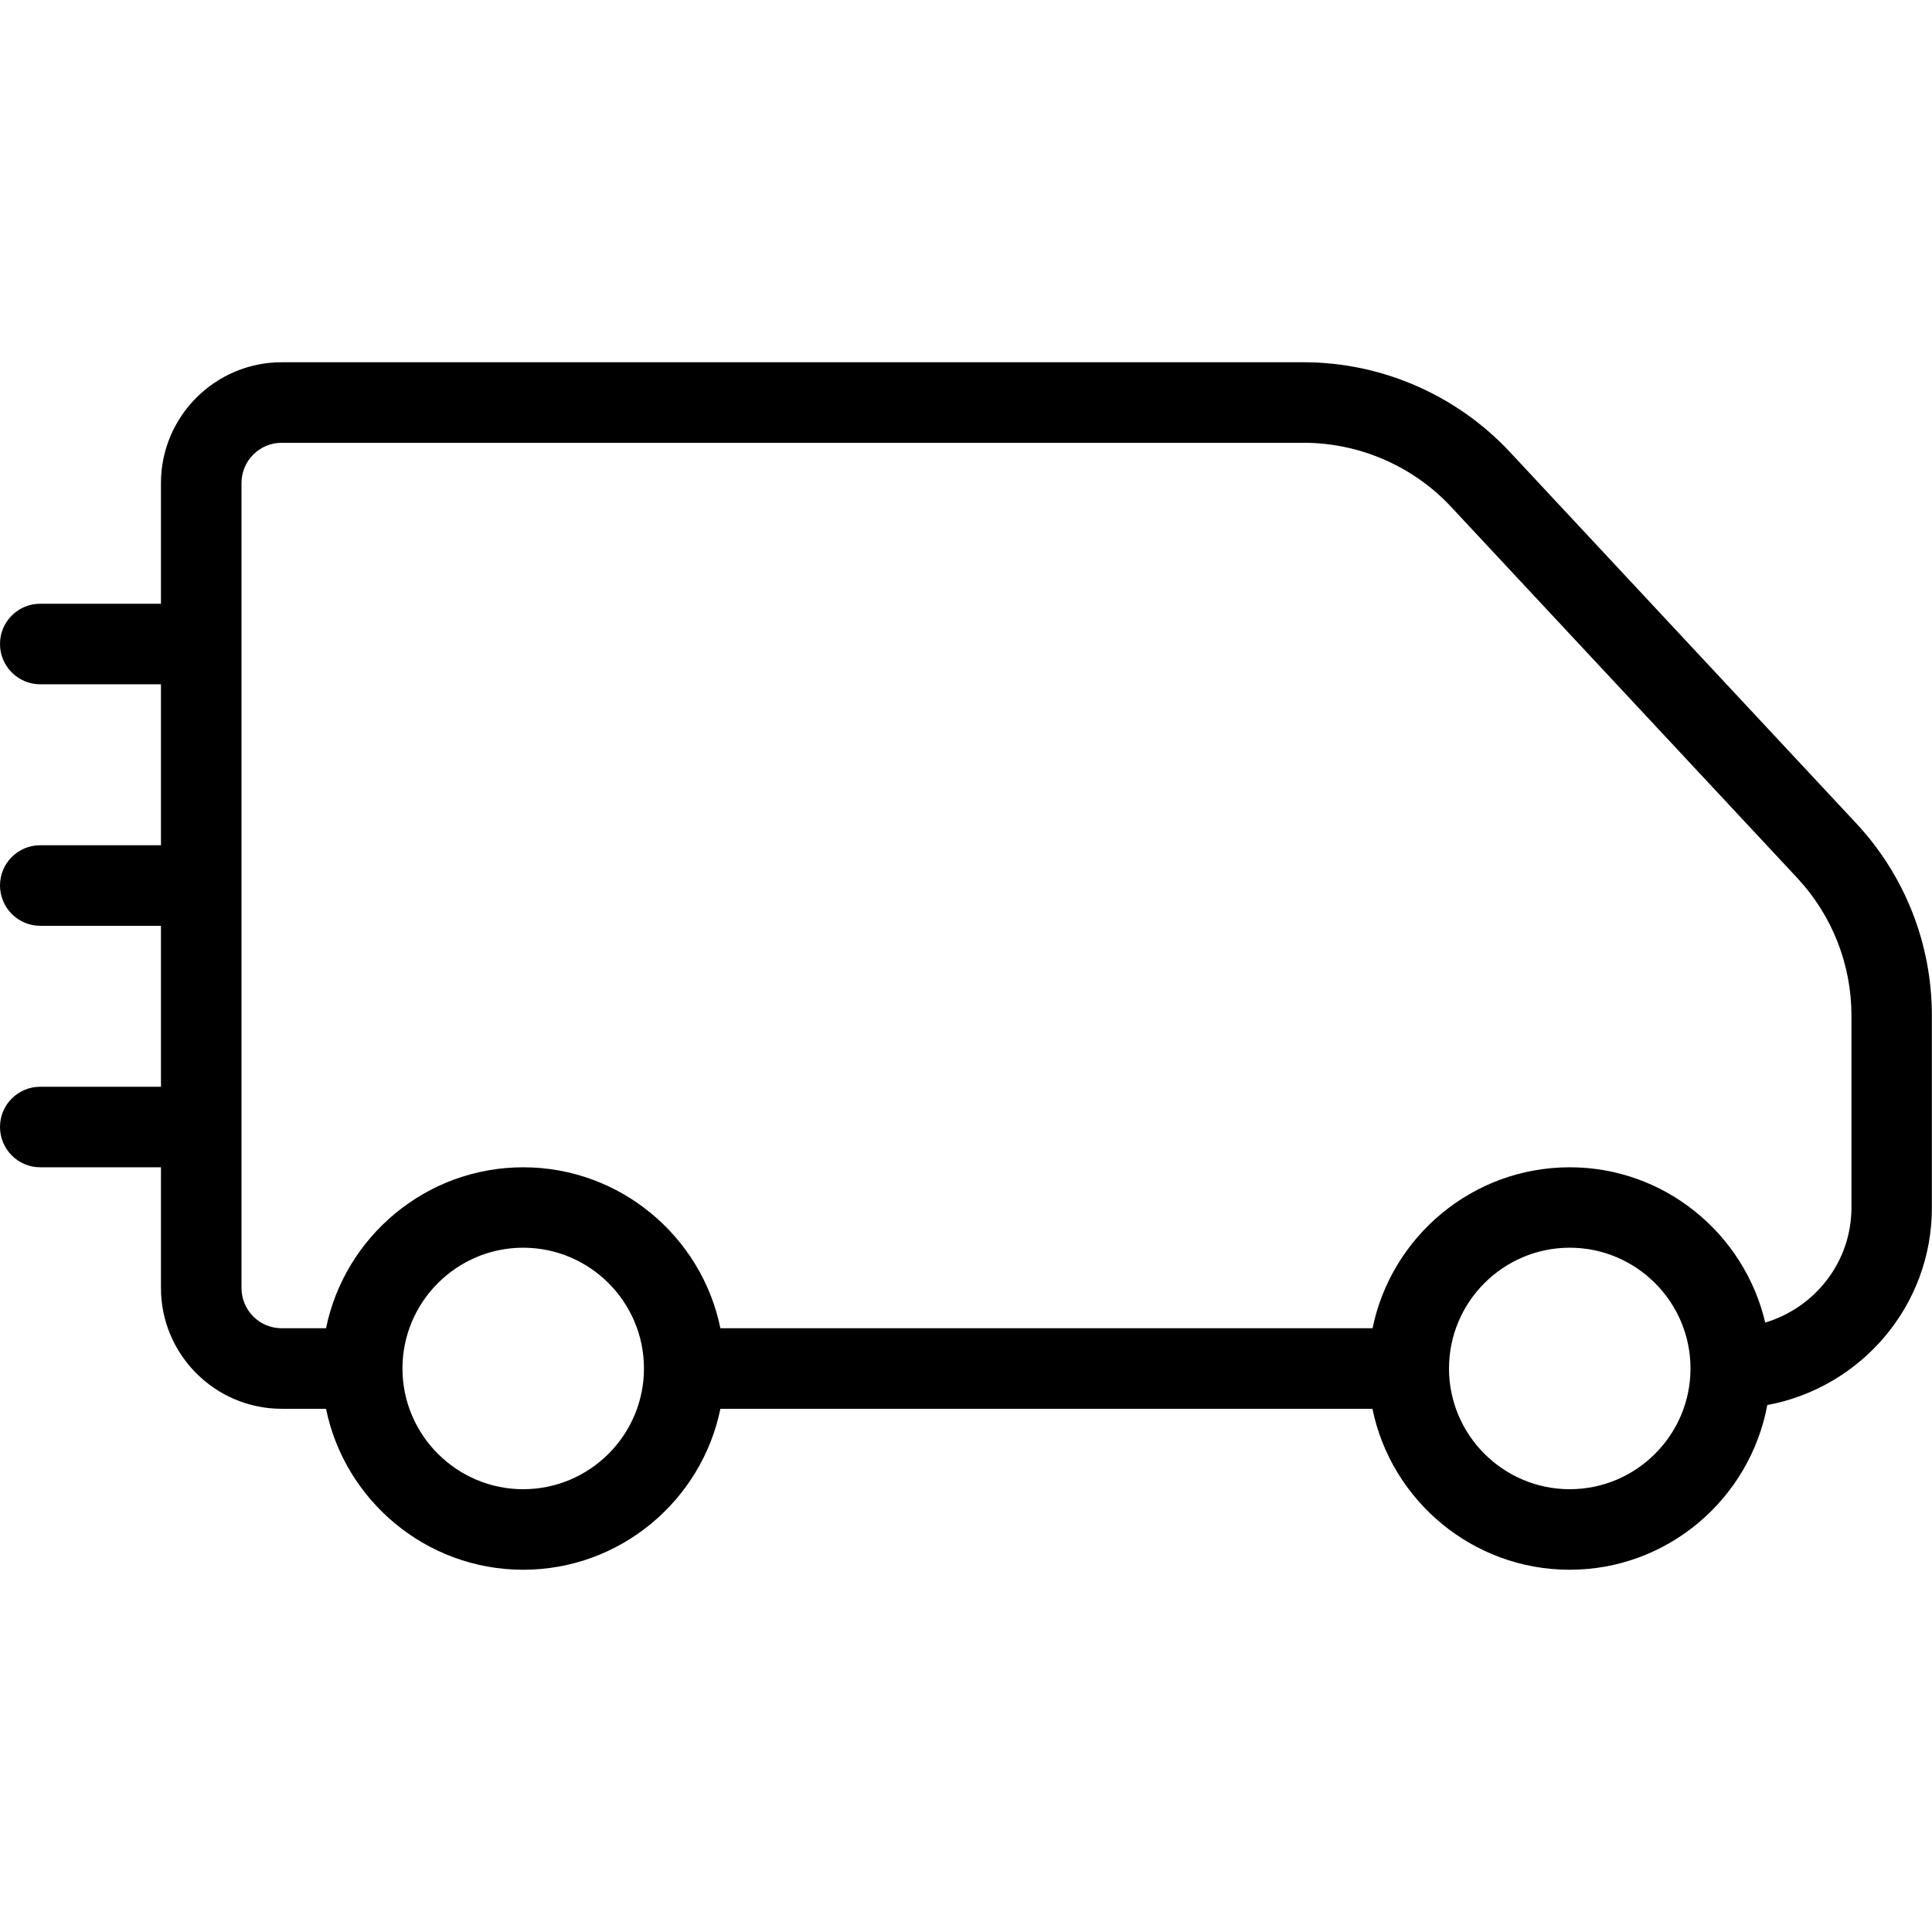<svg width="16" height="16" viewBox="0 0 16 16" fill="none" xmlns="http://www.w3.org/2000/svg">
<path d="M10.797 3C11.441 3 12.063 3.271 12.503 3.742L15.373 6.819C15.777 7.253 15.999 7.819 15.999 8.411V10C16 10.815 15.411 11.492 14.636 11.636C14.492 12.41 13.814 13 12.999 13C12.195 13 11.521 12.426 11.366 11.667H5.966C5.811 12.426 5.137 13 4.333 13C3.529 13 2.855 12.426 2.7 11.667H2.333C1.782 11.667 1.333 11.218 1.333 10.667V9.667H0.333C0.149 9.667 0 9.517 0 9.333C0 9.149 0.149 9 0.333 9H1.333V7.667H0.333C0.149 7.667 0 7.517 0 7.333C0 7.149 0.149 7 0.333 7H1.333V5.667H0.333C0.149 5.667 0 5.517 0 5.333C0 5.149 0.149 5 0.333 5H1.333V4C1.333 3.449 1.782 3 2.333 3H10.797ZM4.333 10.333C3.782 10.333 3.333 10.782 3.333 11.333C3.333 11.884 3.782 12.333 4.333 12.333C4.884 12.333 5.333 11.884 5.333 11.333C5.333 10.782 4.884 10.333 4.333 10.333ZM13 10.333C12.449 10.333 12 10.782 12 11.333C12 11.884 12.449 12.333 13 12.333C13.551 12.333 14 11.884 14 11.333C14 10.782 13.551 10.333 13 10.333ZM2.333 3.667C2.149 3.667 2 3.816 2 4V10.667C2 10.851 2.149 11 2.333 11H2.7C2.855 10.241 3.529 9.667 4.333 9.667C5.137 9.667 5.811 10.241 5.966 11H11.367C11.522 10.241 12.195 9.667 13 9.667C13.787 9.667 14.446 10.218 14.619 10.953C15.031 10.829 15.333 10.451 15.333 10V8.411C15.333 7.988 15.174 7.583 14.886 7.273L12.016 4.196C11.702 3.86 11.258 3.667 10.797 3.667H2.333Z" fill="black"></path>
</svg>